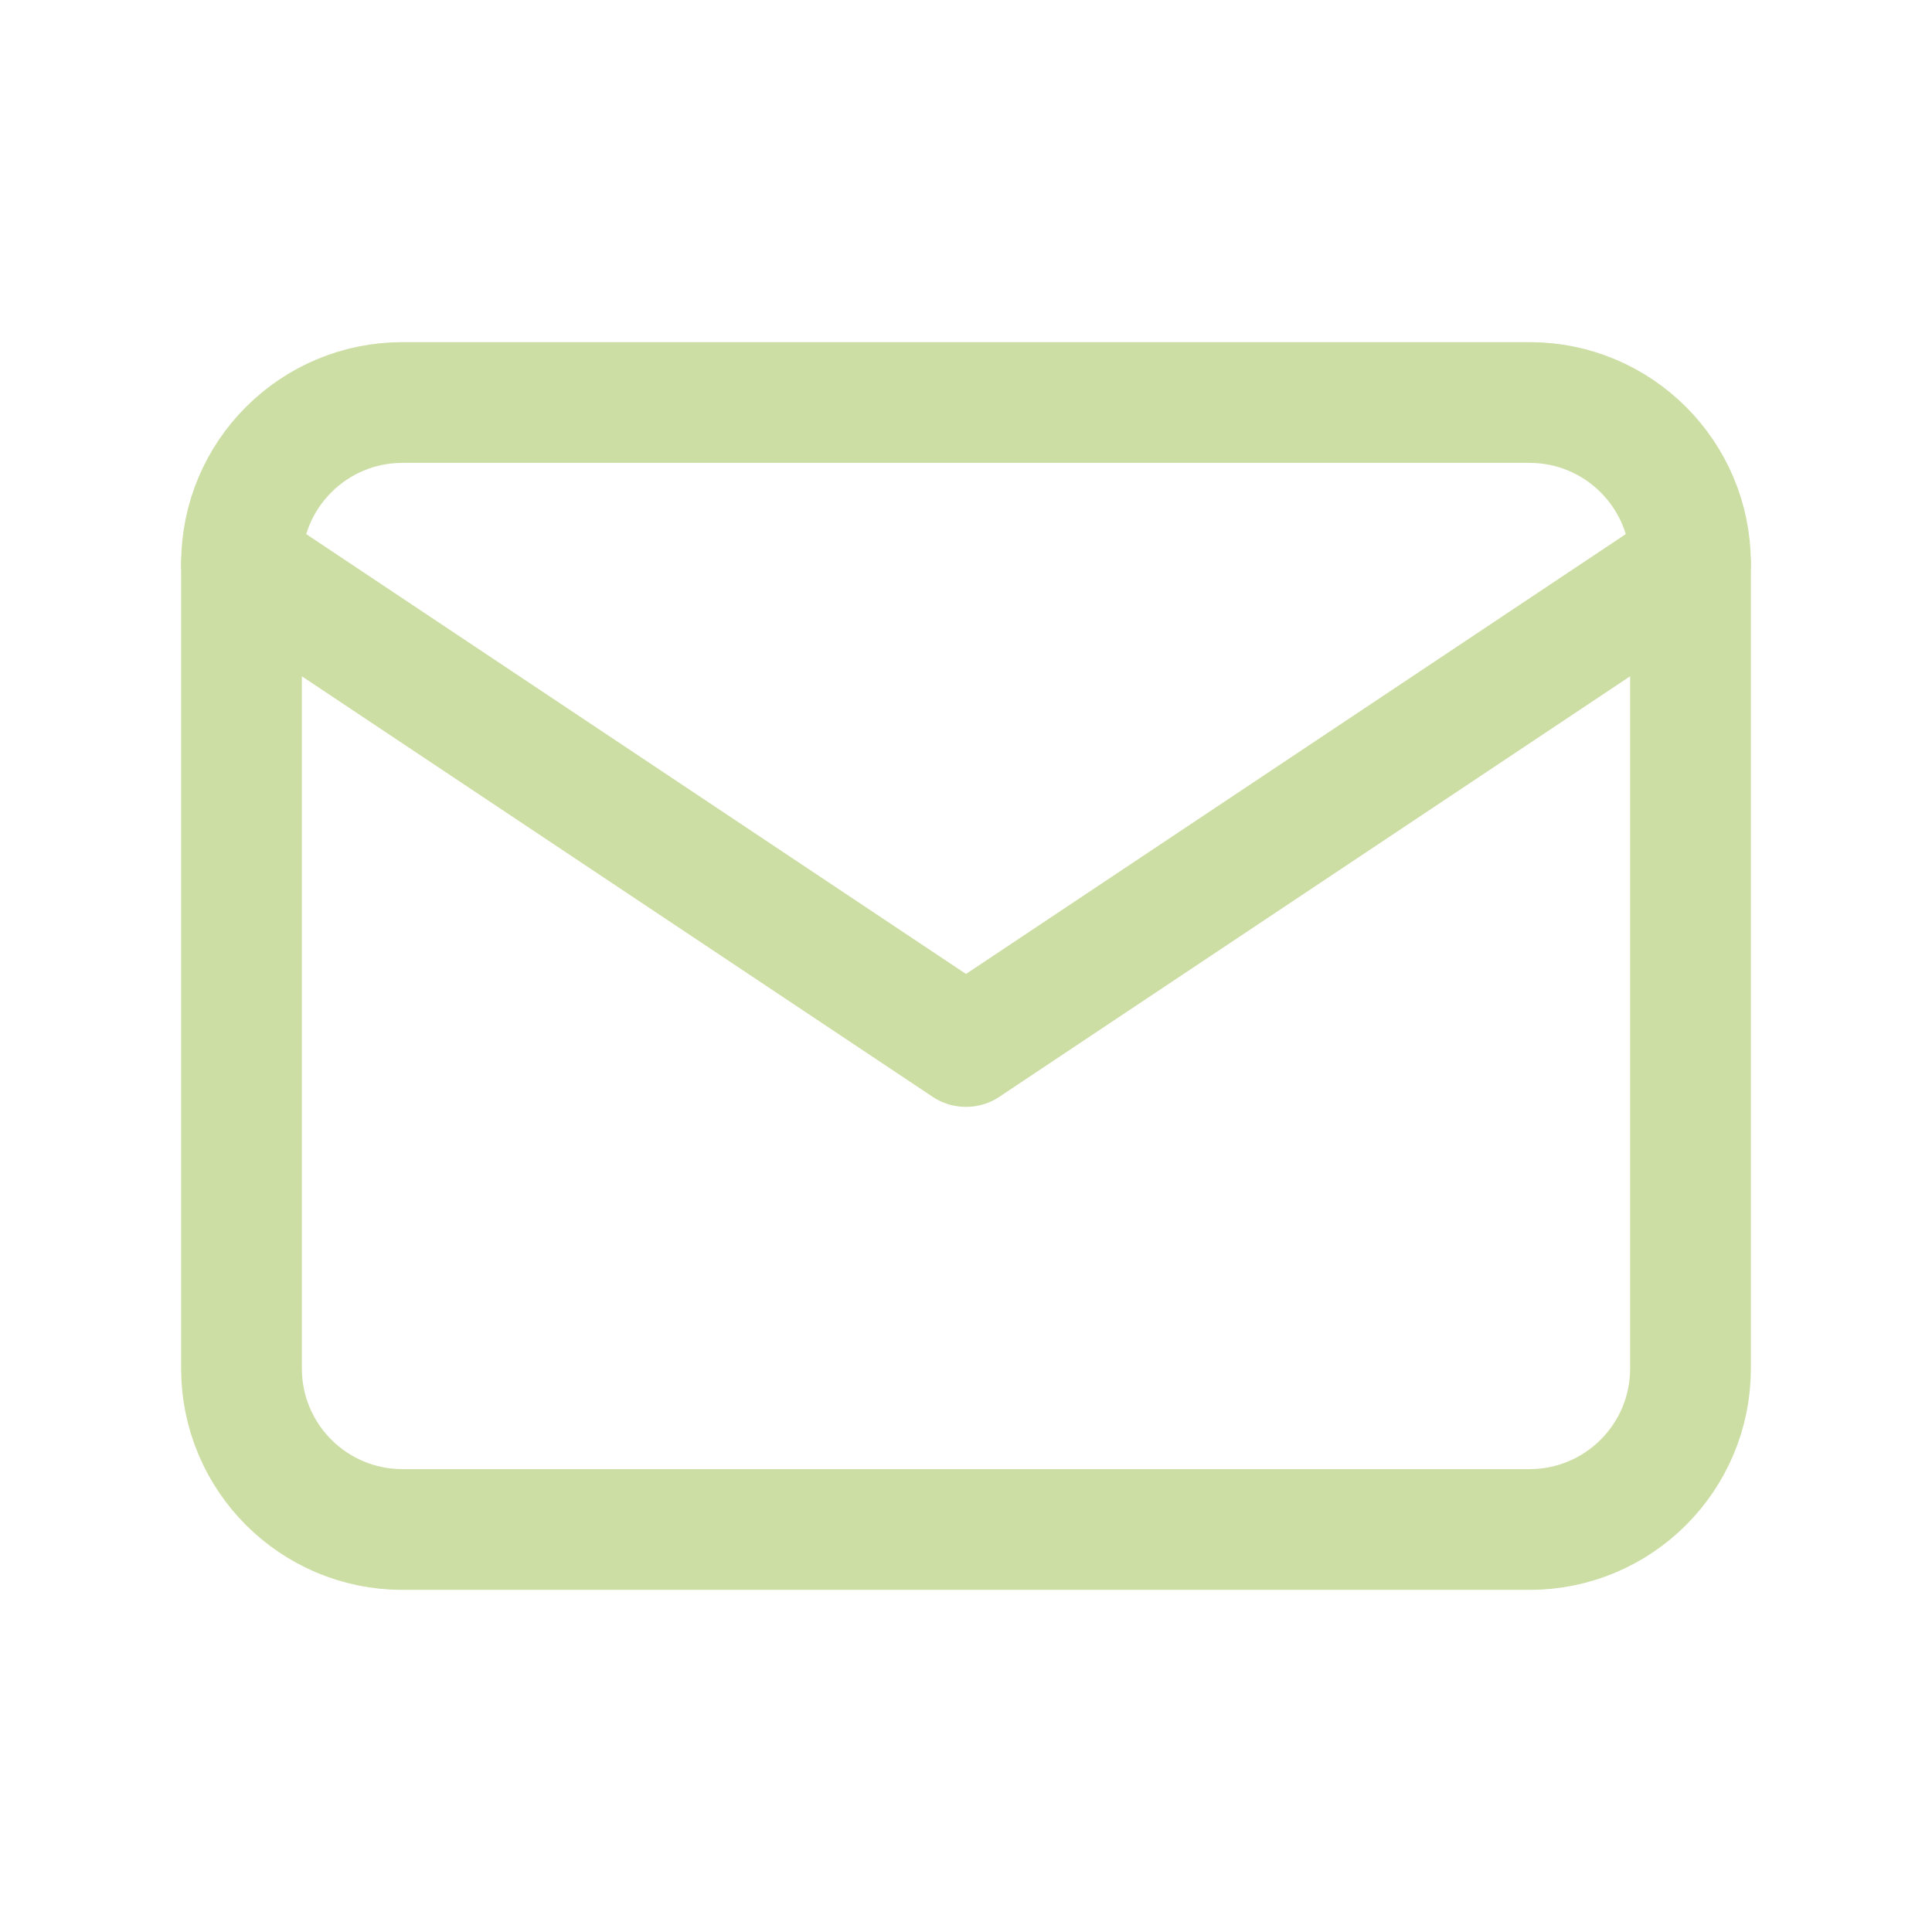<svg width="24" height="24" viewBox="0 0 24 24" fill="none" xmlns="http://www.w3.org/2000/svg">
<path d="M19 5H5C3.895 5 3 5.895 3 7V17C3 18.105 3.895 19 5 19H19C20.105 19 21 18.105 21 17V7C21 5.895 20.105 5 19 5Z" stroke="#CCDEA4" stroke-width="1.5" stroke-linecap="round" stroke-linejoin="round"/>
<path d="M3 7L12 13L21 7" stroke="#CCDEA4" stroke-width="1.5" stroke-linecap="round" stroke-linejoin="round"/>
</svg>
